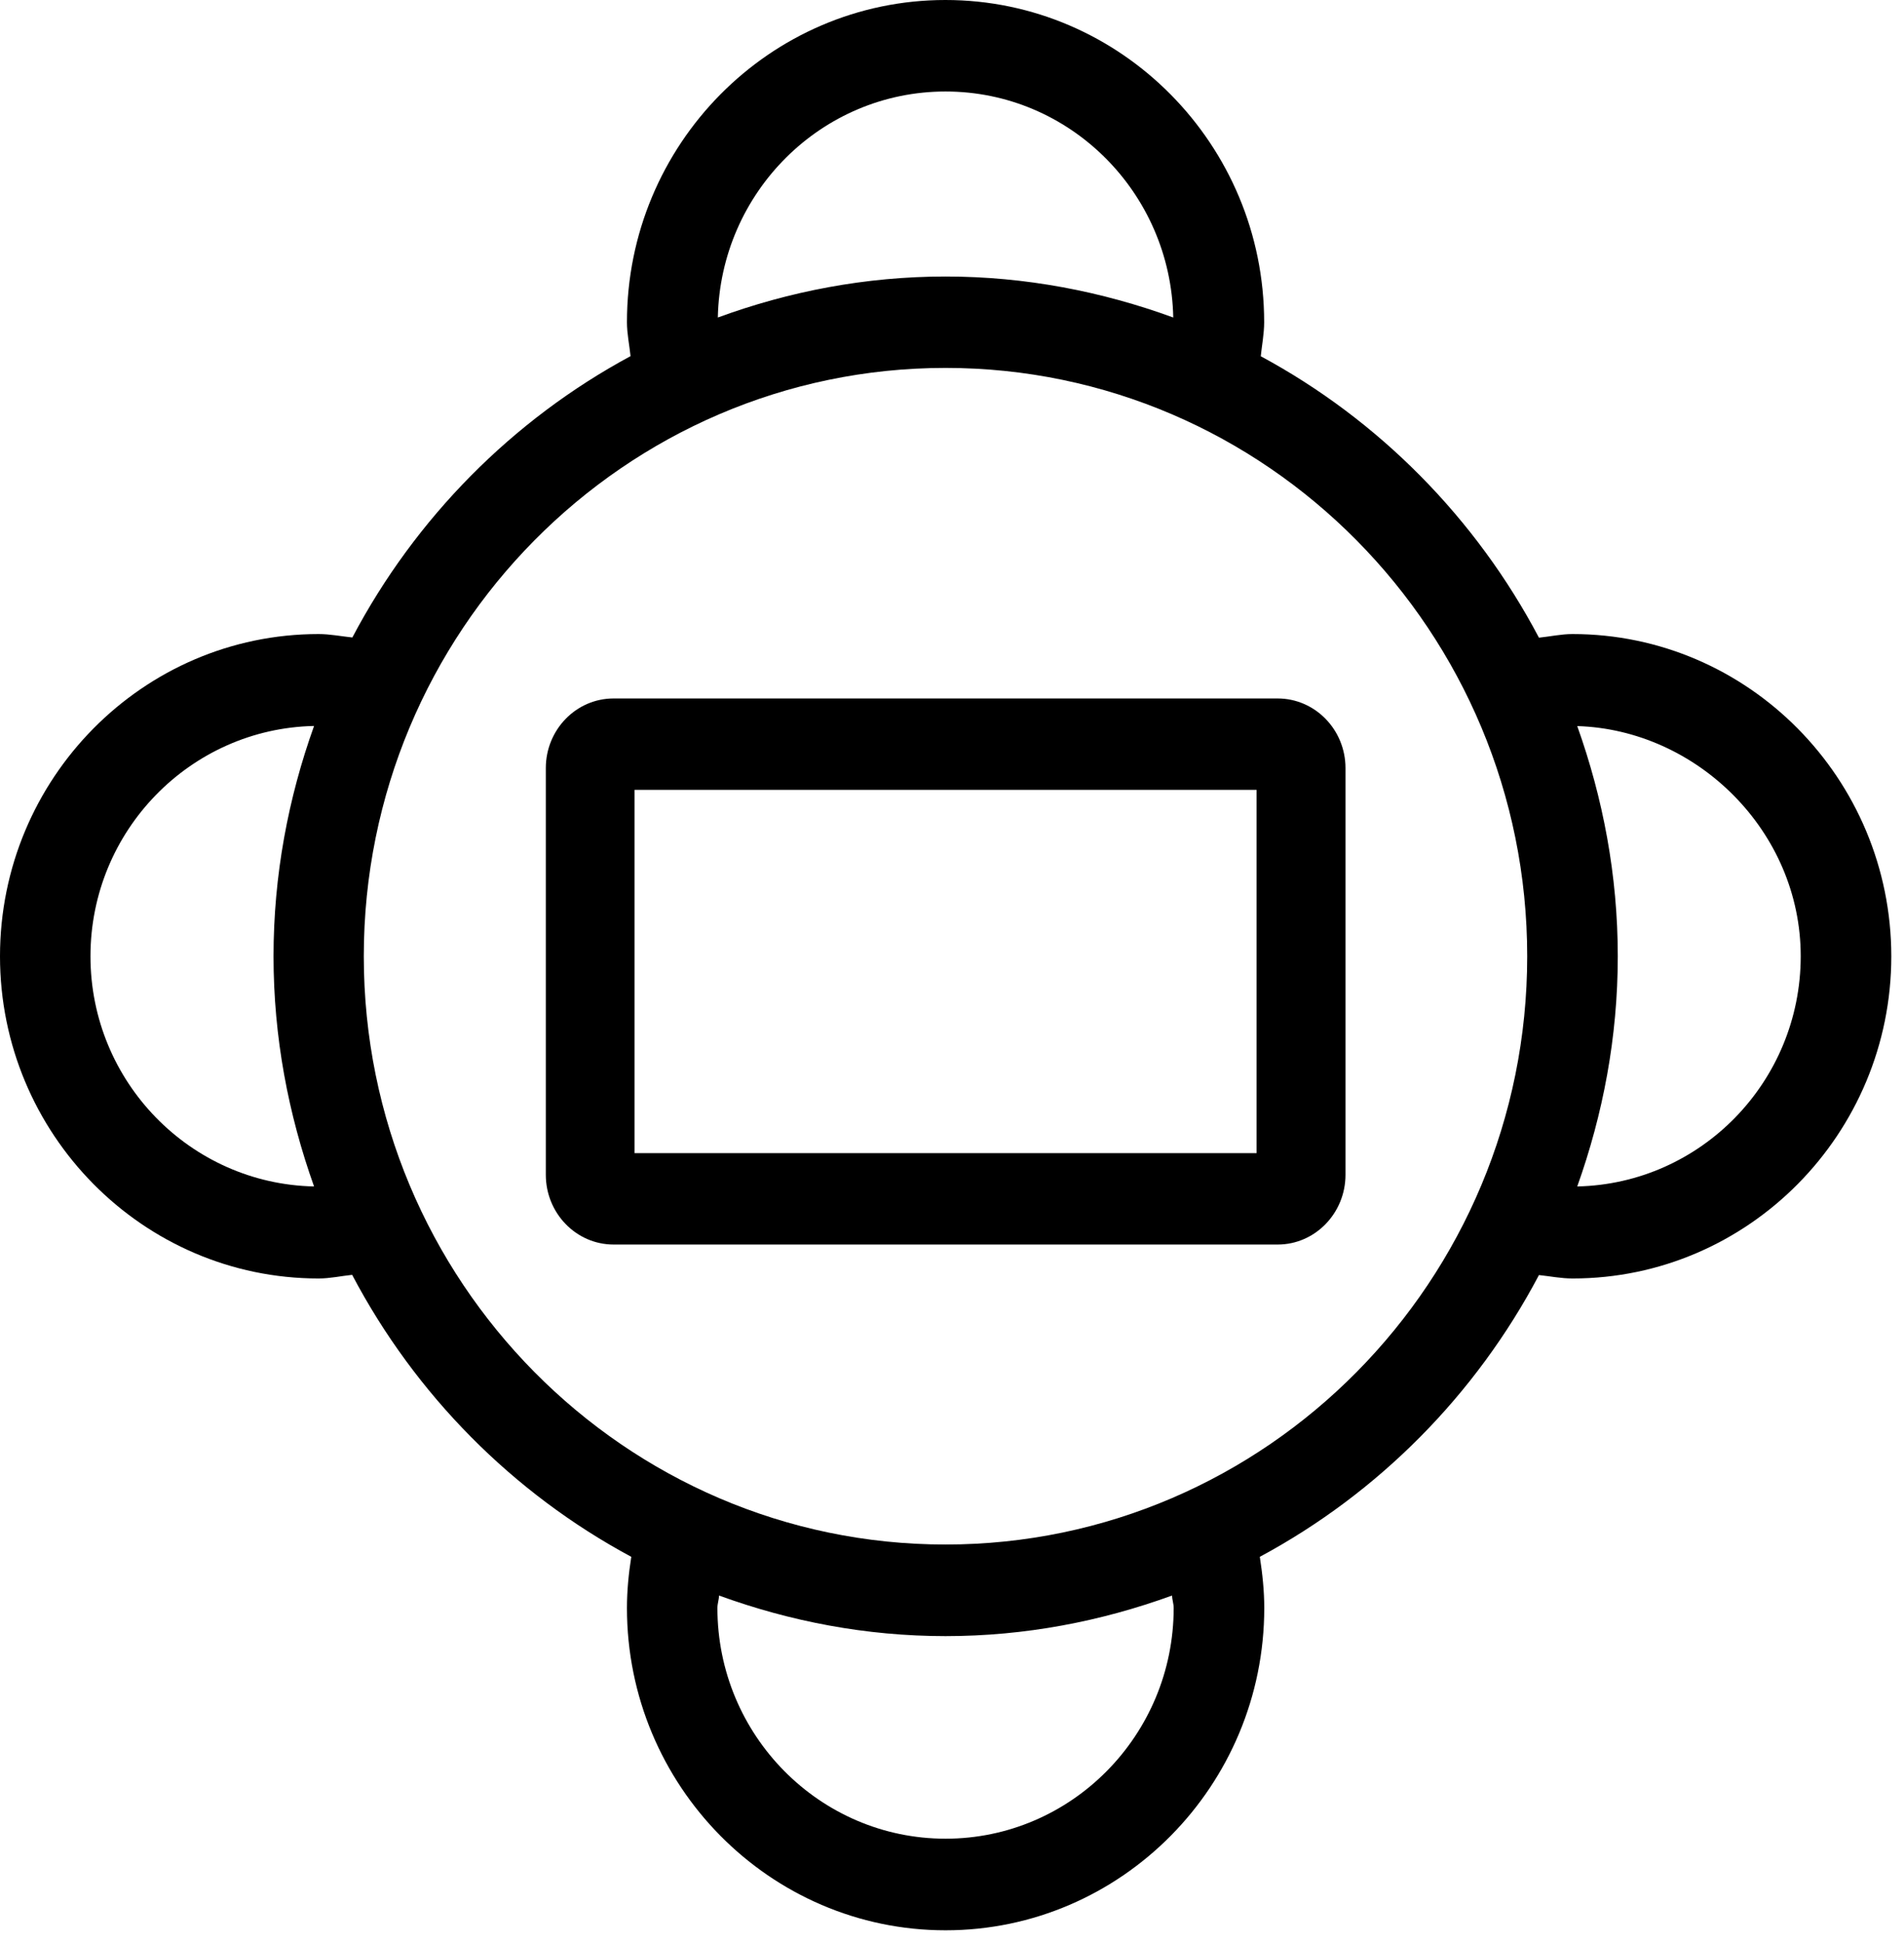 <?xml version="1.0" encoding="UTF-8"?>
<svg width="150px" height="153px" viewBox="0 0 150 153" version="1.1" xmlns="http://www.w3.org/2000/svg" xmlns:xlink="http://www.w3.org/1999/xlink">
    <title>icon-roundtable</title>
    <g id="页面-1" stroke="none" stroke-width="1" fill="none" fill-rule="evenodd">
        <g id="icon-roundtable" transform="translate(-0, 1)" fill="currentColor" fill-rule="nonzero">
            <path d="M123.883,48.928 C123,48.928 122.124,49.122 121.241,49.214 C116.281,39.81 108.628,32.066 99.325,27.052 C99.417,26.159 99.592,25.291 99.592,24.373 C99.592,10.384 88.321,-1 74.483,-1 C60.645,-1 49.392,10.384 49.392,24.373 C49.392,25.274 49.583,26.151 49.675,27.044 C40.372,32.058 32.719,39.793 27.759,49.198 C26.867,49.105 25.992,48.928 25.1,48.928 C11.254,48.928 1.13686838e-13,60.312 1.13686838e-13,74.301 C1.13686838e-13,88.289 11.262,99.673 25.1,99.673 C26,99.673 26.859,99.479 27.743,99.387 C32.719,108.825 40.397,116.577 49.733,121.591 C49.525,122.914 49.392,124.262 49.392,125.619 C49.392,139.607 60.654,151 74.492,151 C88.33,151 99.6,139.607 99.6,125.619 C99.6,124.271 99.458,122.922 99.25,121.591 C108.586,116.577 116.264,108.833 121.241,99.404 C122.124,99.496 122.975,99.673 123.892,99.673 C137.73,99.673 149,88.289 149,74.301 C148.992,60.312 137.721,48.928 123.883,48.928 Z M74.492,6.205 C84.278,6.205 92.231,14.16 92.431,24.002 C86.821,21.954 80.794,20.774 74.492,20.774 C68.19,20.774 62.171,21.946 56.552,24.002 C56.752,14.16 64.705,6.205 74.492,6.205 Z M7.127,74.301 C7.127,64.408 15.005,56.369 24.742,56.166 C22.708,61.838 21.549,67.93 21.549,74.301 C21.549,80.671 22.716,86.755 24.742,92.426 C14.997,92.224 7.127,84.185 7.127,74.301 Z M92.464,125.619 C92.464,135.638 84.403,143.787 74.492,143.787 C64.58,143.787 56.519,135.638 56.519,125.619 C56.519,125.282 56.636,124.97 56.652,124.641 C62.238,126.672 68.223,127.835 74.492,127.835 C80.76,127.835 86.746,126.672 92.331,124.641 C92.348,124.97 92.464,125.29 92.464,125.619 Z M74.492,120.622 C49.225,120.622 28.66,99.842 28.66,74.301 C28.66,48.751 49.217,27.971 74.492,27.971 C99.767,27.971 120.315,48.751 120.315,74.301 C120.315,99.842 99.758,120.622 74.492,120.622 Z M124.258,92.426 C126.284,86.755 127.451,80.671 127.451,74.301 C127.451,67.93 126.284,61.846 124.258,56.175 C133.67,56.461 141.864,64.441 141.864,74.301 C141.856,84.185 133.995,92.216 124.258,92.426 Z" id="形状"></path>
            <path d="M100.654,54 L48.338,54 C45.391,54 43,56.457 43,59.486 L43,91.505 C43,94.534 45.391,97 48.338,97 L100.662,97 C103.601,97 106,94.534 106,91.505 L106,59.486 C106,56.457 103.601,54 100.654,54 Z M98.992,89.805 L49.992,89.805 L49.992,61.195 L98.992,61.195 L98.992,89.805 L98.992,89.805 Z" id="形状"></path>
        </g>
    </g>
</svg>